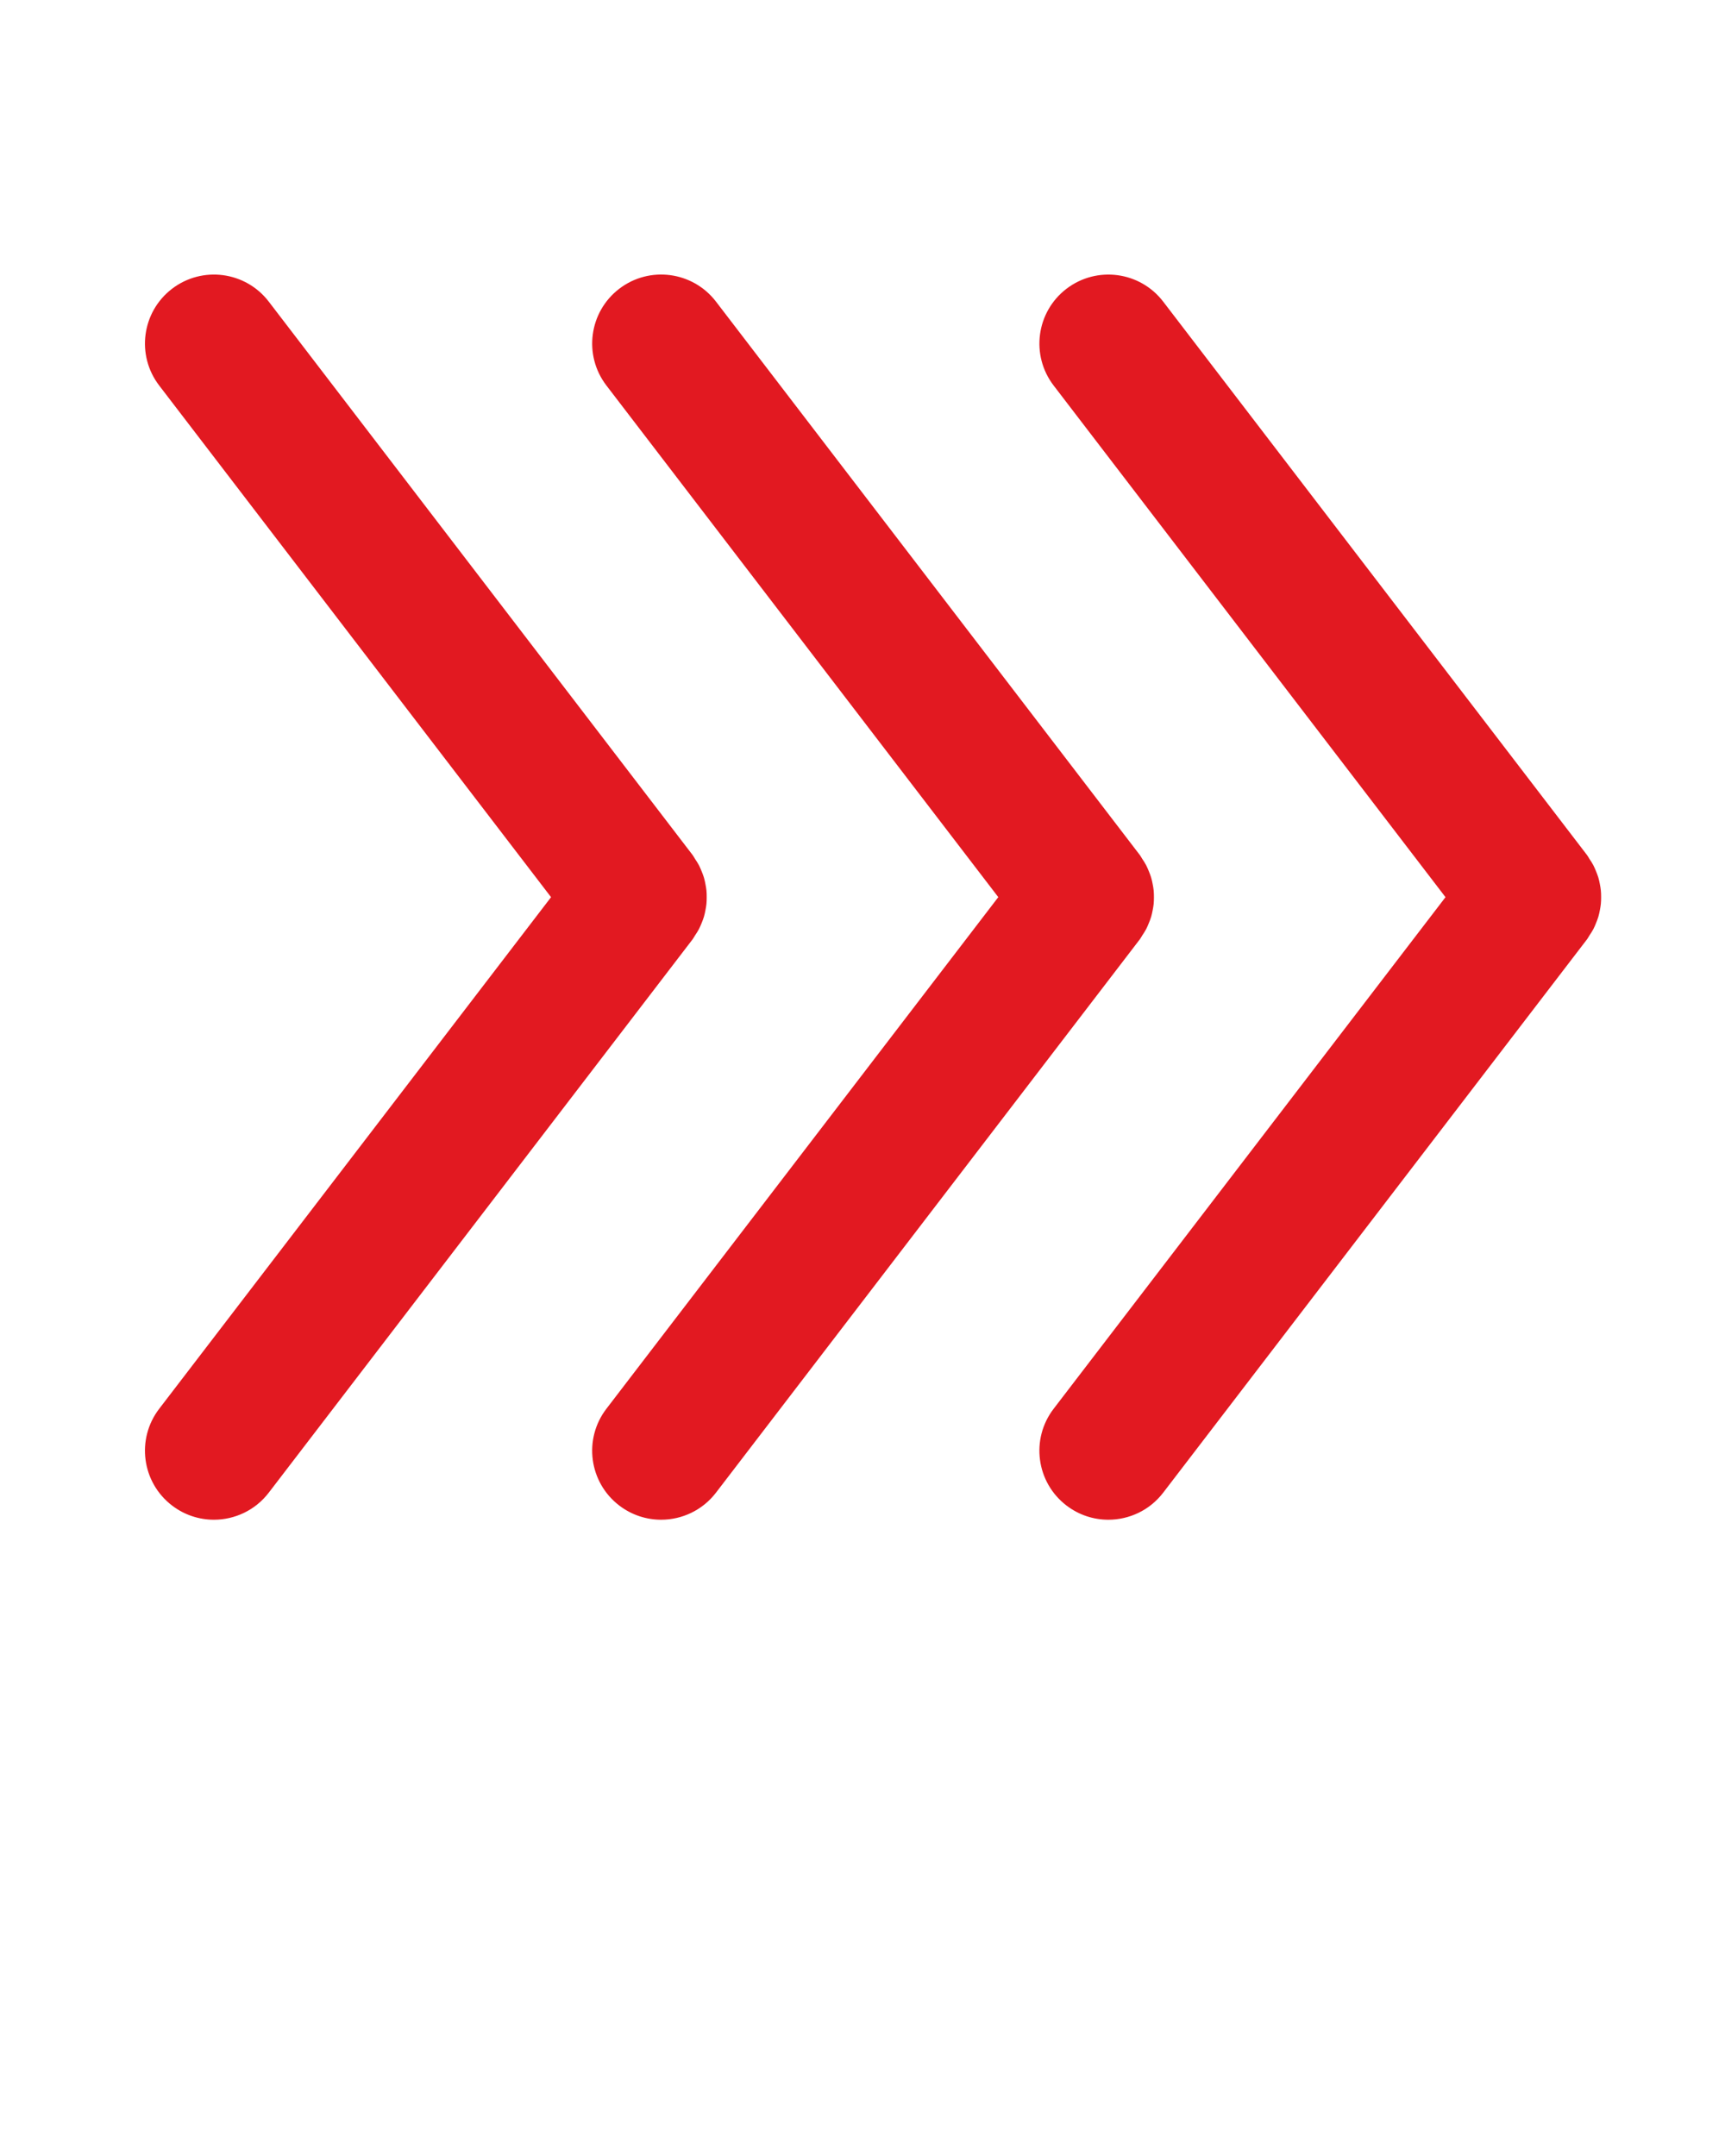 <svg xmlns="http://www.w3.org/2000/svg" xmlns:xlink="http://www.w3.org/1999/xlink" version="1.1" x="0px" y="0px" viewBox="0 0 100 125" enable-background="new 0 0 100 100" xml:space="preserve" fill="#e21921"><path d="M92.521,53.524c0.05-0.122,0.099-0.243,0.136-0.369c0.038-0.126,0.063-0.253,0.089-0.382  c0.023-0.124,0.046-0.246,0.058-0.371c0.013-0.129,0.015-0.257,0.015-0.386s-0.002-0.257-0.015-0.386  c-0.012-0.125-0.034-0.247-0.058-0.37c-0.025-0.129-0.051-0.257-0.089-0.384c-0.037-0.125-0.086-0.245-0.135-0.366  c-0.048-0.116-0.095-0.232-0.154-0.346c-0.067-0.127-0.146-0.247-0.227-0.367c-0.047-0.069-0.08-0.146-0.132-0.213L67.431,17.487  c-1.343-1.754-3.854-2.085-5.607-0.744c-1.754,1.343-2.087,3.854-0.744,5.608l22.717,29.665L61.079,81.679  c-1.343,1.754-1.01,4.264,0.744,5.607c0.726,0.556,1.58,0.824,2.429,0.824c1.202,0,2.392-0.54,3.179-1.568L92.01,54.448  c0.051-0.066,0.083-0.142,0.13-0.21c0.081-0.122,0.161-0.242,0.229-0.371C92.428,53.755,92.475,53.641,92.521,53.524z"/><path d="M66.22,54.231c0.079-0.118,0.157-0.235,0.223-0.361c0.06-0.114,0.108-0.231,0.156-0.351  c0.049-0.119,0.097-0.238,0.133-0.361c0.038-0.128,0.065-0.257,0.09-0.388c0.023-0.122,0.046-0.243,0.058-0.367  c0.013-0.129,0.015-0.258,0.015-0.388c0-0.128-0.002-0.255-0.015-0.384c-0.012-0.125-0.034-0.248-0.058-0.371  c-0.025-0.129-0.051-0.256-0.089-0.383c-0.037-0.126-0.086-0.247-0.136-0.369c-0.047-0.115-0.094-0.229-0.152-0.342  c-0.067-0.13-0.148-0.251-0.23-0.374c-0.046-0.068-0.078-0.142-0.129-0.208l-24.58-32.098c-1.344-1.754-3.854-2.087-5.608-0.744  c-1.754,1.343-2.087,3.854-0.744,5.608l22.718,29.664L35.153,81.678c-1.343,1.754-1.01,4.265,0.744,5.608  c0.726,0.556,1.581,0.824,2.429,0.824c1.202,0,2.391-0.54,3.179-1.567l24.58-32.094C66.138,54.38,66.172,54.303,66.22,54.231z"/><path d="M40.286,54.243c0.083-0.124,0.165-0.247,0.233-0.378c0.058-0.11,0.104-0.224,0.151-0.338c0.05-0.123,0.1-0.246,0.137-0.373  c0.038-0.126,0.063-0.252,0.088-0.38c0.024-0.124,0.047-0.247,0.059-0.373c0.012-0.128,0.014-0.256,0.014-0.385  c0-0.129-0.001-0.256-0.014-0.385c-0.012-0.126-0.035-0.248-0.059-0.372c-0.024-0.129-0.05-0.255-0.088-0.382  c-0.038-0.126-0.086-0.247-0.136-0.37c-0.047-0.115-0.094-0.229-0.152-0.341c-0.068-0.13-0.148-0.251-0.231-0.374  c-0.046-0.068-0.078-0.142-0.128-0.208L15.58,17.487c-1.343-1.753-3.853-2.087-5.608-0.744c-1.754,1.343-2.087,3.854-0.744,5.608  l22.717,29.665L9.228,81.679c-1.343,1.754-1.01,4.264,0.744,5.607c0.726,0.556,1.581,0.824,2.429,0.824  c1.202,0,2.391-0.54,3.179-1.568l24.579-32.094C40.209,54.383,40.24,54.311,40.286,54.243z"/></svg>